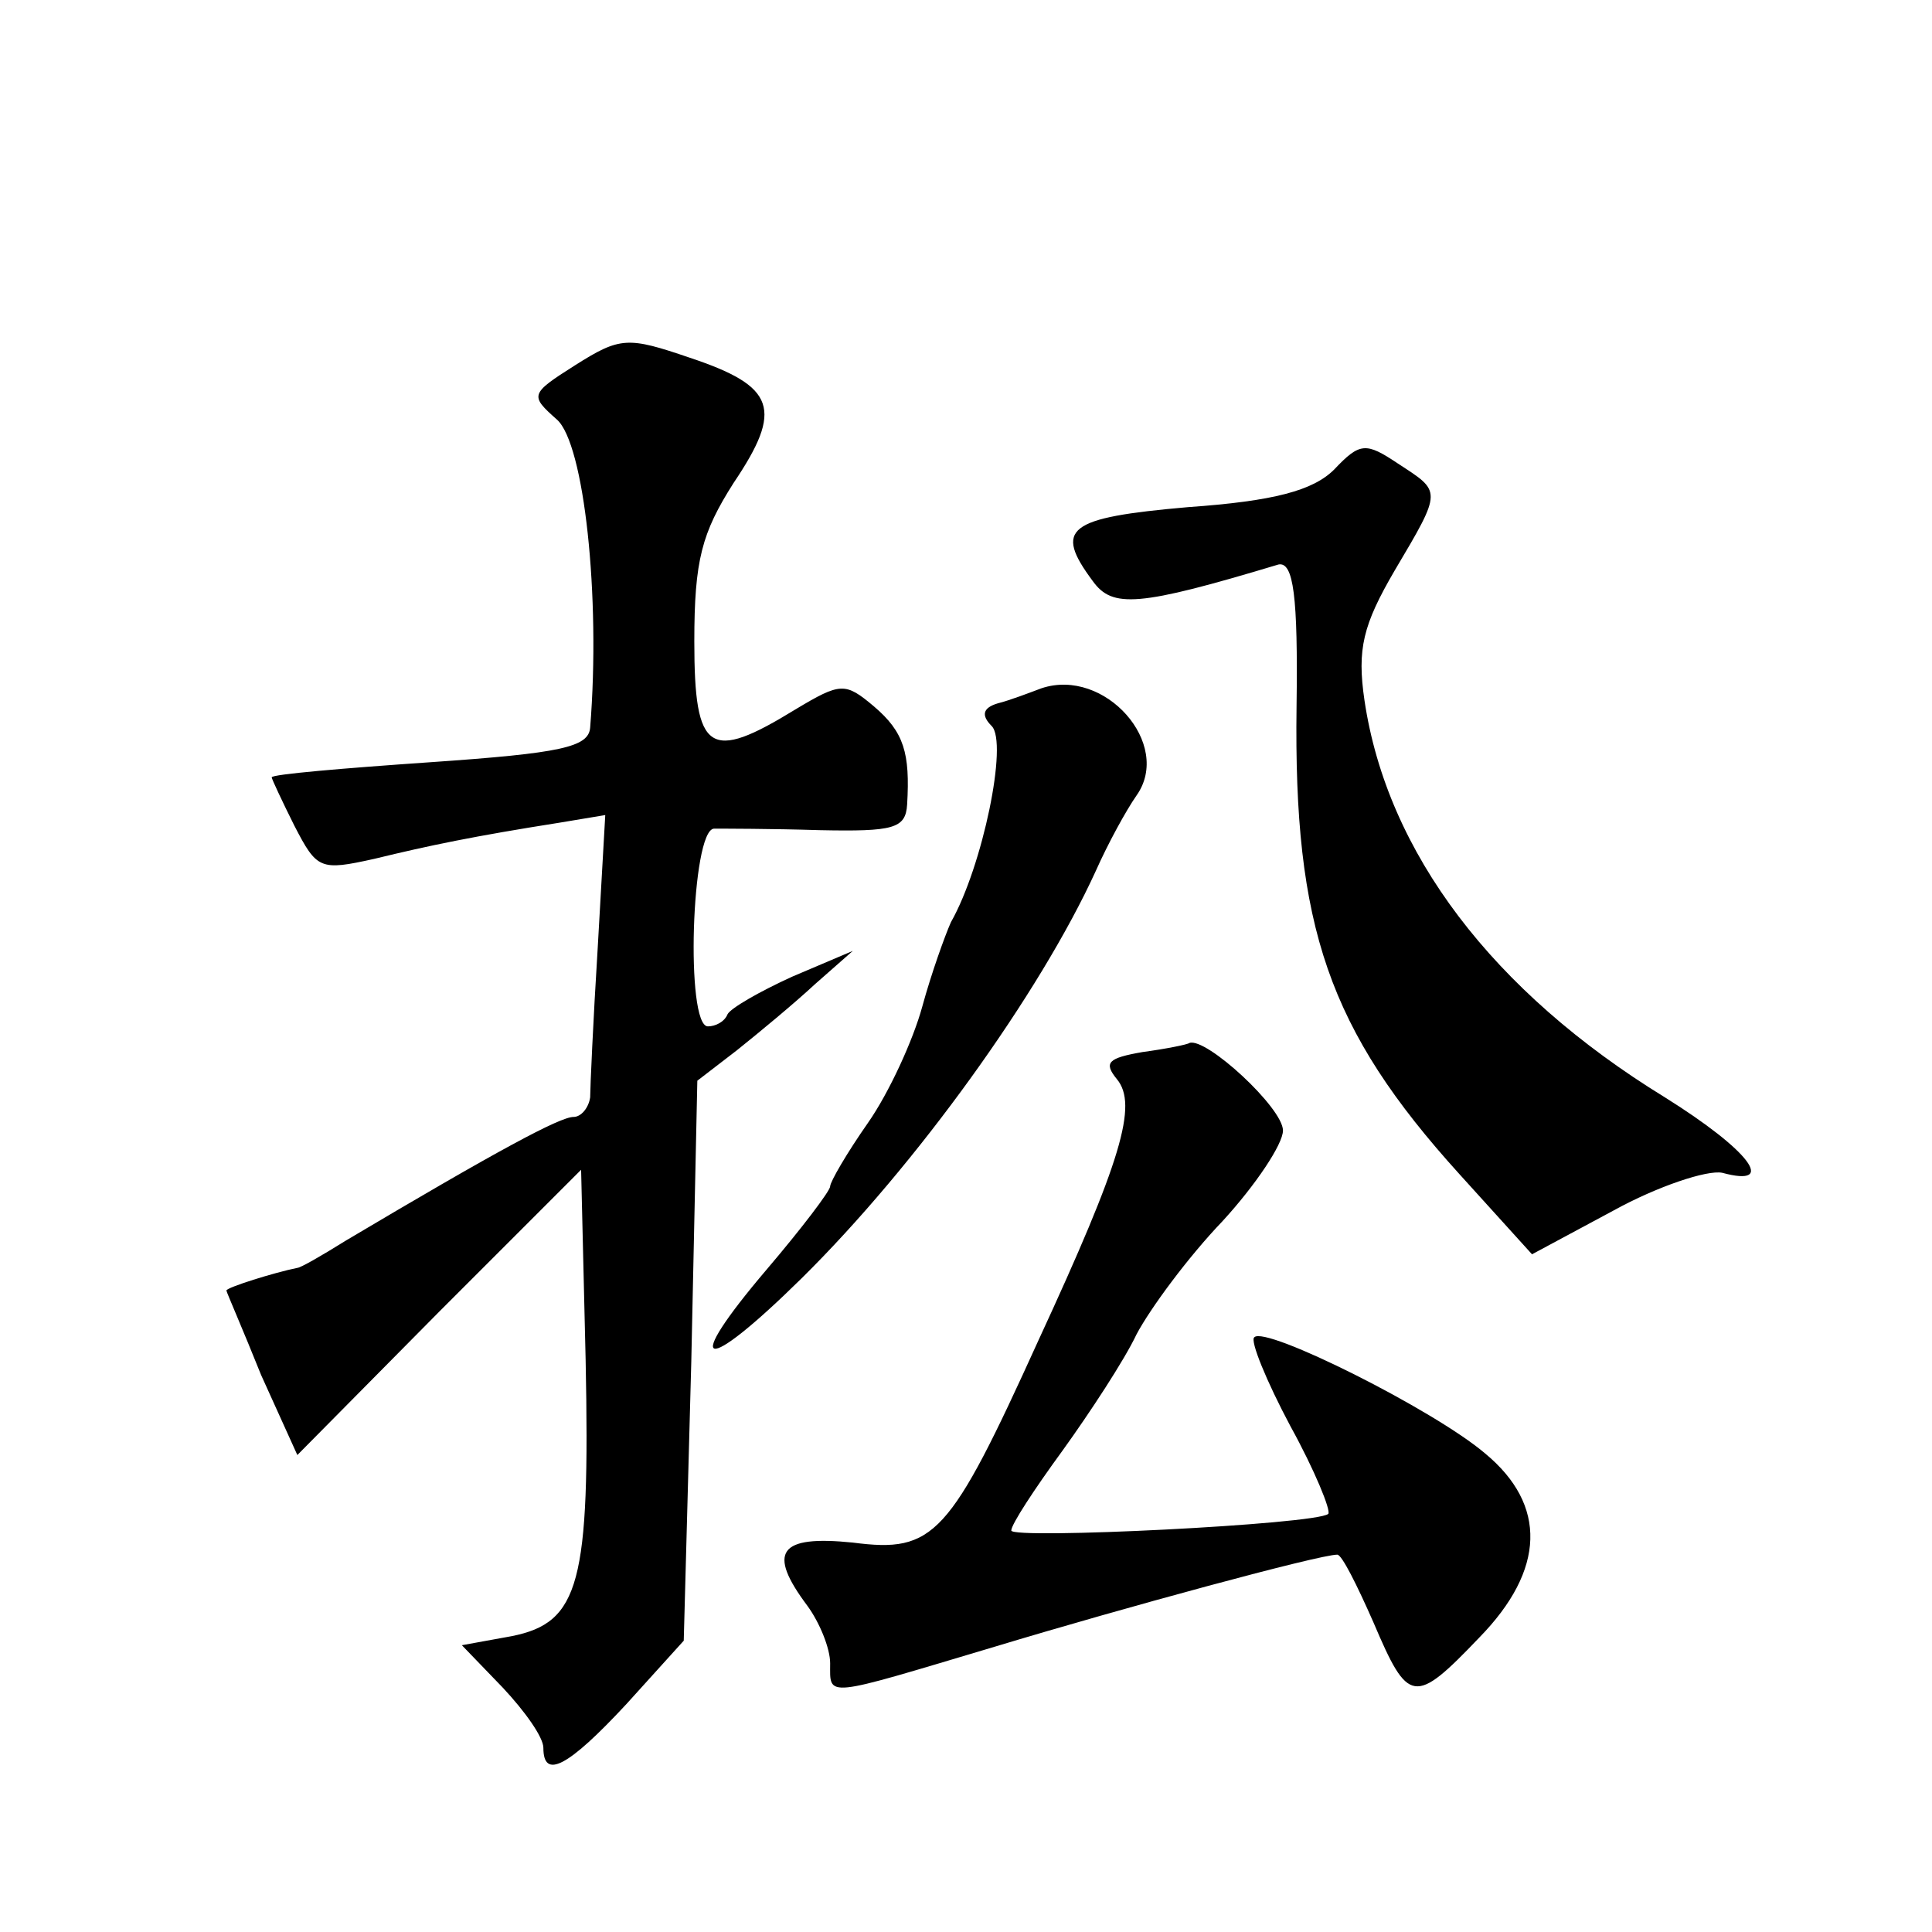 <?xml version="1.0" standalone="no"?>
<!DOCTYPE svg PUBLIC "-//W3C//DTD SVG 20010904//EN"
 "http://www.w3.org/TR/2001/REC-SVG-20010904/DTD/svg10.dtd">
<svg version="1.0" xmlns="http://www.w3.org/2000/svg"
 width="128pt" height="128pt" viewBox="0 0 128 128"
 preserveAspectRatio="xMidYMid meet">
<g transform="translate(0,128) scale(0.1,-0.1)"
fill="#0" stroke="none">
<path d="M381 1038 c-30 -19 -30 -20 -12 -36 18 -16 29 -117 22 -204 -1 -13 -19
-17 -106 -23 -58 -4 -105 -8 -105 -10 0 -1 7 -16 15 -32 15 -29 17 -30 53 -22 37
9 66 15 123 24 l30 5 -5 -88 c-3 -48 -5 -93 -5 -99 -1 -7 -6 -13 -11 -13 -9 0 -50
-22 -151 -82 -16 -10 -30 -18 -32 -18 -15 -3 -47 -13 -47 -15 0 -1 11 -26 23 -56
l24 -53 94 95 94 94 3 -126 c3 -148 -4 -174 -49 -183 l-33 -6 27 -28 c15 -16 27
-33 27 -40 0 -21 16 -13 55 29 l38 42 5 185 4 186 26 20 c15 12 38 31 52 44 l25
22 -40 -17 c-22 -10 -41 -21 -43 -25 -2 -5 -8 -8 -13 -8 -15 0 -11 130 4 131 6
0 38 0 70 -1 49 -1 57 1 58 17 2 34 -2 48 -22 65 -19 16 -22 16 -52 -2 -57 -35
-67 -29 -67 45 0 54 5 72 26 105 33 49 28 64 -29 83 -41 14 -46 14 -76 -5z M884
969 c-14 -14 -40 -21 -97 -25 -80 -7 -89 -14 -63 -49 13 -18 30 -17 123 11 10 2
13 -21 12 -94 -2 -146 21 -214 108 -310 l48 -53 54 29 c29 16 62 27 72 25 37 -10
18 15 -38 50 -114 70 -184 162 -199 263 -5 34 -1 50 20 86 32 54 31 52 2 71 -21
14 -25 14 -42 -4z M690 824 c-8 -3 -21 -8 -29 -10 -10 -3 -11 -8 -4 -15 11 -11
-6 -93 -27 -130 -4 -9 -13 -34 -19 -56 -6 -22 -22 -57 -36 -77 -14 -20 -25 -39
-25 -42 0 -3 -19 -28 -42 -55 -57 -67 -43 -71 23 -6 76 75 158 189 195 270 8 18
20 40 27 50 24 34 -21 85 -63 71z M757 583 c-23 -4 -26 -7 -17 -18 14 -17 3 -54
-52 -173 -59 -130 -69 -141 -123 -134 -49 5 -57 -6 -30 -42 8 -11 15 -28 15 -38
0 -23 -5 -23 109 11 86 26 215 61 227 61 3 0 13 -20 24 -45 23 -54 27 -55 70 -10
44 45 45 88 4 122 -34 29 -146 85 -153 77 -3 -2 8 -29 24 -59 16 -29 27 -56 25
-58 -8 -7 -210 -17 -210 -11 0 4 15 27 34 53 18 25 41 60 49 77 9 17 34 51 57 75
22 24 40 51 40 60 0 15 -51 62 -62 58 -1 -1 -16 -4 -31 -6z"/>
</g>
</svg>
